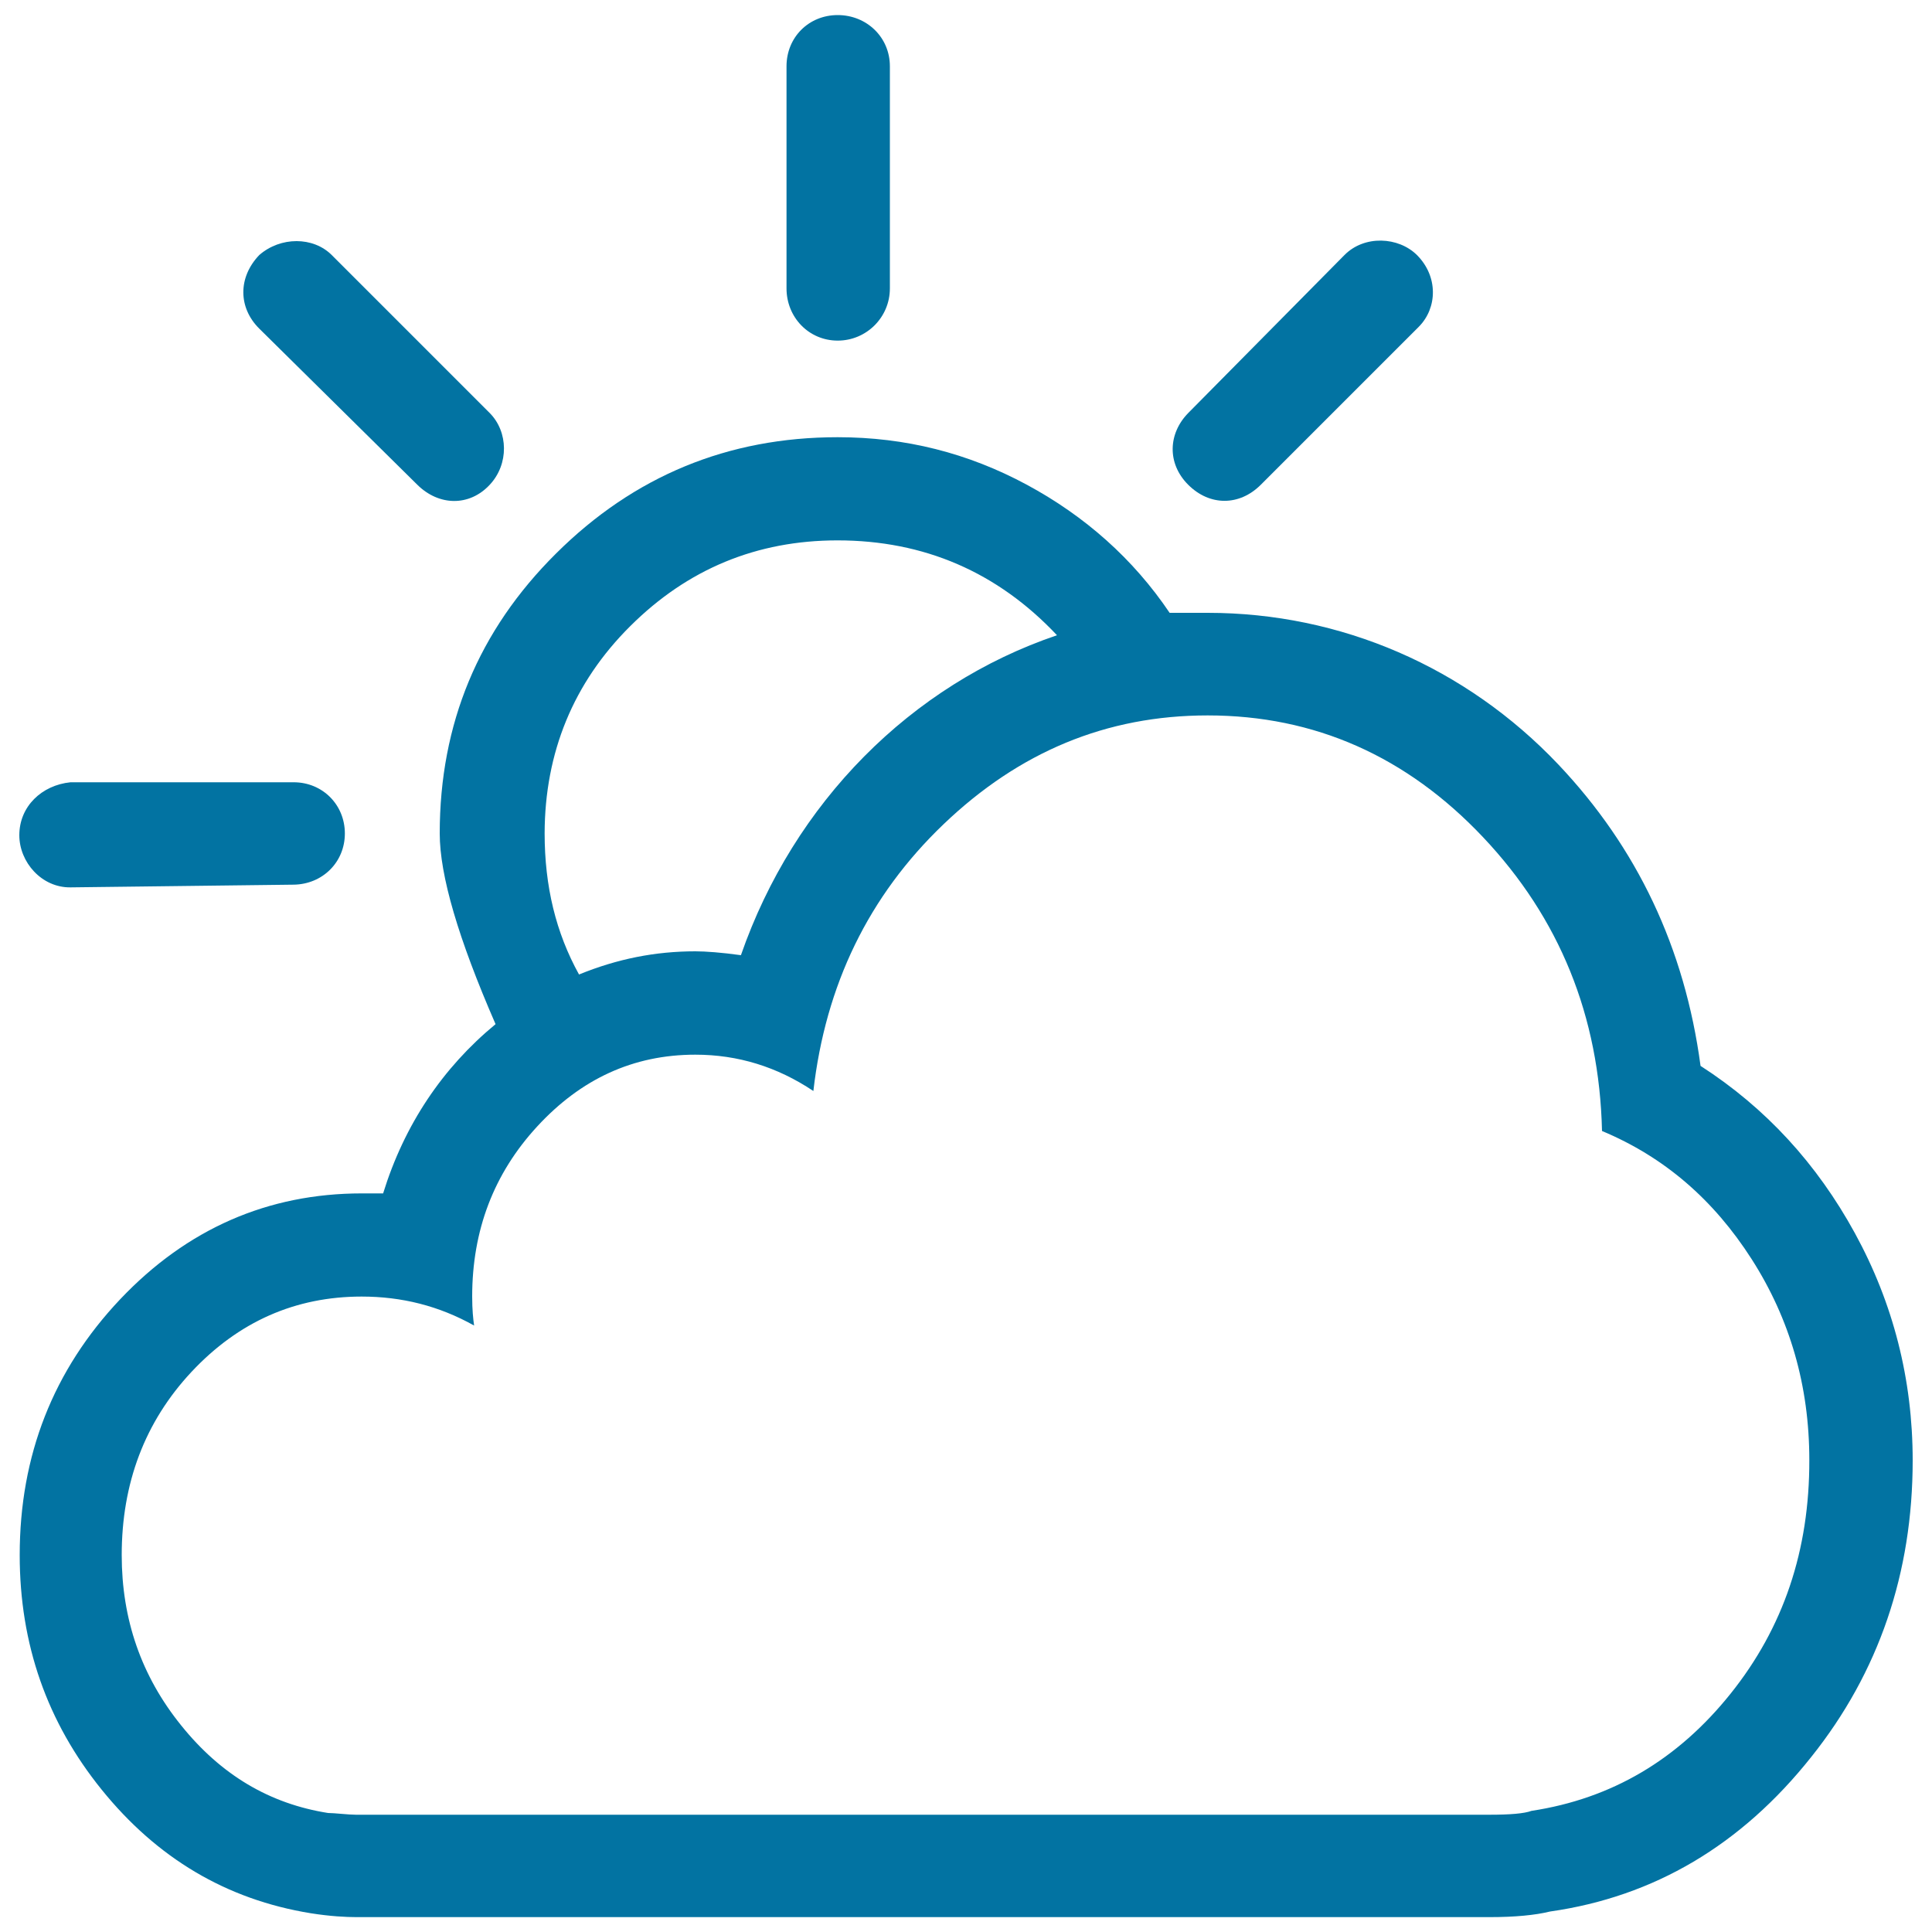 <svg xmlns="http://www.w3.org/2000/svg" viewBox="0 0 1000 1000" style="fill:#0273a2">
<title>Sun And Cloud SVG icon</title>
<g><g><path d="M652.6,250.9l81.8-81.8c9.6-9.7,10.1-26-1-37.1c-9.6-9.5-27.2-10.4-37.5,0L615,213.8c-10.3,10.5-11.1,26,0,37.1C626.1,262,641.5,262,652.6,250.9z"/><path d="M433.6,176.3c14.9,0,27-12.1,27-27v-115c0-15-12-26.5-27-26.5s-26.5,11.5-26.5,26.5v115C407.1,164.2,418.6,176.3,433.6,176.3z"/><path d="M216,250.9c11.1,11,26.9,11.4,37.5,0c10-10.7,9.6-27.4,0-37.1L171.7,132c-9.6-9.6-26.5-9.6-37.5,0c-11.1,11.6-10.9,27.3,0,38.1L216,250.9z"/><path d="M36.5,459.3l115.5-1.4c14.9-0.2,26.5-11.6,26.5-26.5c0-14.9-11.6-26.5-26.5-26.5H36.5C21.6,406.4,10,417.4,10,432.3C10,446.3,21.6,459.5,36.5,459.3z"/><path d="M960.1,638.3c-19.7-36-46.2-64.9-79.9-86.6c-8.2-61.2-32.9-113-73.6-156c-47.8-50.4-112.6-78.5-181.5-78.5h-19.7c-18.8-27.9-43.8-50.1-74.1-66.4c-30.3-16.3-62.6-24.5-97.7-24.5c-56.8,0-105.5,20.1-145.8,60.2c-40.1,39.8-60.2,88.1-60.2,144.9c0,21.7,9.6,54.4,28.9,98.7c-27.4,22.6-47.2,52-58.2,87.6h-11c-48.6,0-90.5,18.3-125.1,54.8c-34.7,36.7-52,80.9-52,132.4c0,46.2,14.2,86.5,42.4,121.4c28.6,35.4,64.5,56.9,108.3,64c10.1,1.6,18.3,2,23.6,2h461.6h27.4H771c13,0,23.6-1,31.3-2.9c53.9-7.7,99-34.4,135.2-80c35-43.8,52.5-95.3,52.5-153.5C990,713.9,979.9,674.5,960.1,638.3z M326.2,324.1c29.7-29.6,65.5-44.4,107.3-44.4c44.8,0,82.8,16.4,113.6,49.1c-75.6,25.6-136.2,86.7-163.6,165.6c-10.1-1.4-18.3-2-23.6-2c-20.7,0-40.4,3.9-60.2,12c-12-21.7-17.8-45.7-17.8-73.1C282,389.5,296.8,353.3,326.2,324.1z M895.7,876.7c-27.4,34.2-61.6,54.3-103,60.6c-3.8,1.4-11.1,2-21.7,2h-97.7h-27.4H184.2c-3.9,0-11.1-0.9-14.4-0.9c-30.3-4.8-55.4-19.7-76-45.3C73.1,867.5,63,838.1,63,804.9c0-37.1,11.9-68.9,36.1-94.8c24.4-26.1,53.9-39,88.1-39c20.7,0,40,4.8,58.2,15c-0.5-3.4-1-8.2-1-15c0-34.2,11.1-63.6,33.7-88.1c22.6-24.5,49.6-37.1,81.8-37.1c22.1,0,42.4,6.3,61.1,18.8c6.3-54.8,28.5-100.9,67.4-138.1c39.1-37.4,84.2-56.3,136.7-56.3c55.4,0,103,21.2,142.5,63c39.5,41.8,60.2,92.4,61.6,152.1c32.3,13.5,57.8,35.6,77.5,66.4c19.7,30.8,29.8,65.4,29.8,103.9C936.6,802.5,923.1,842.5,895.7,876.7z"/></g></g>
</svg>